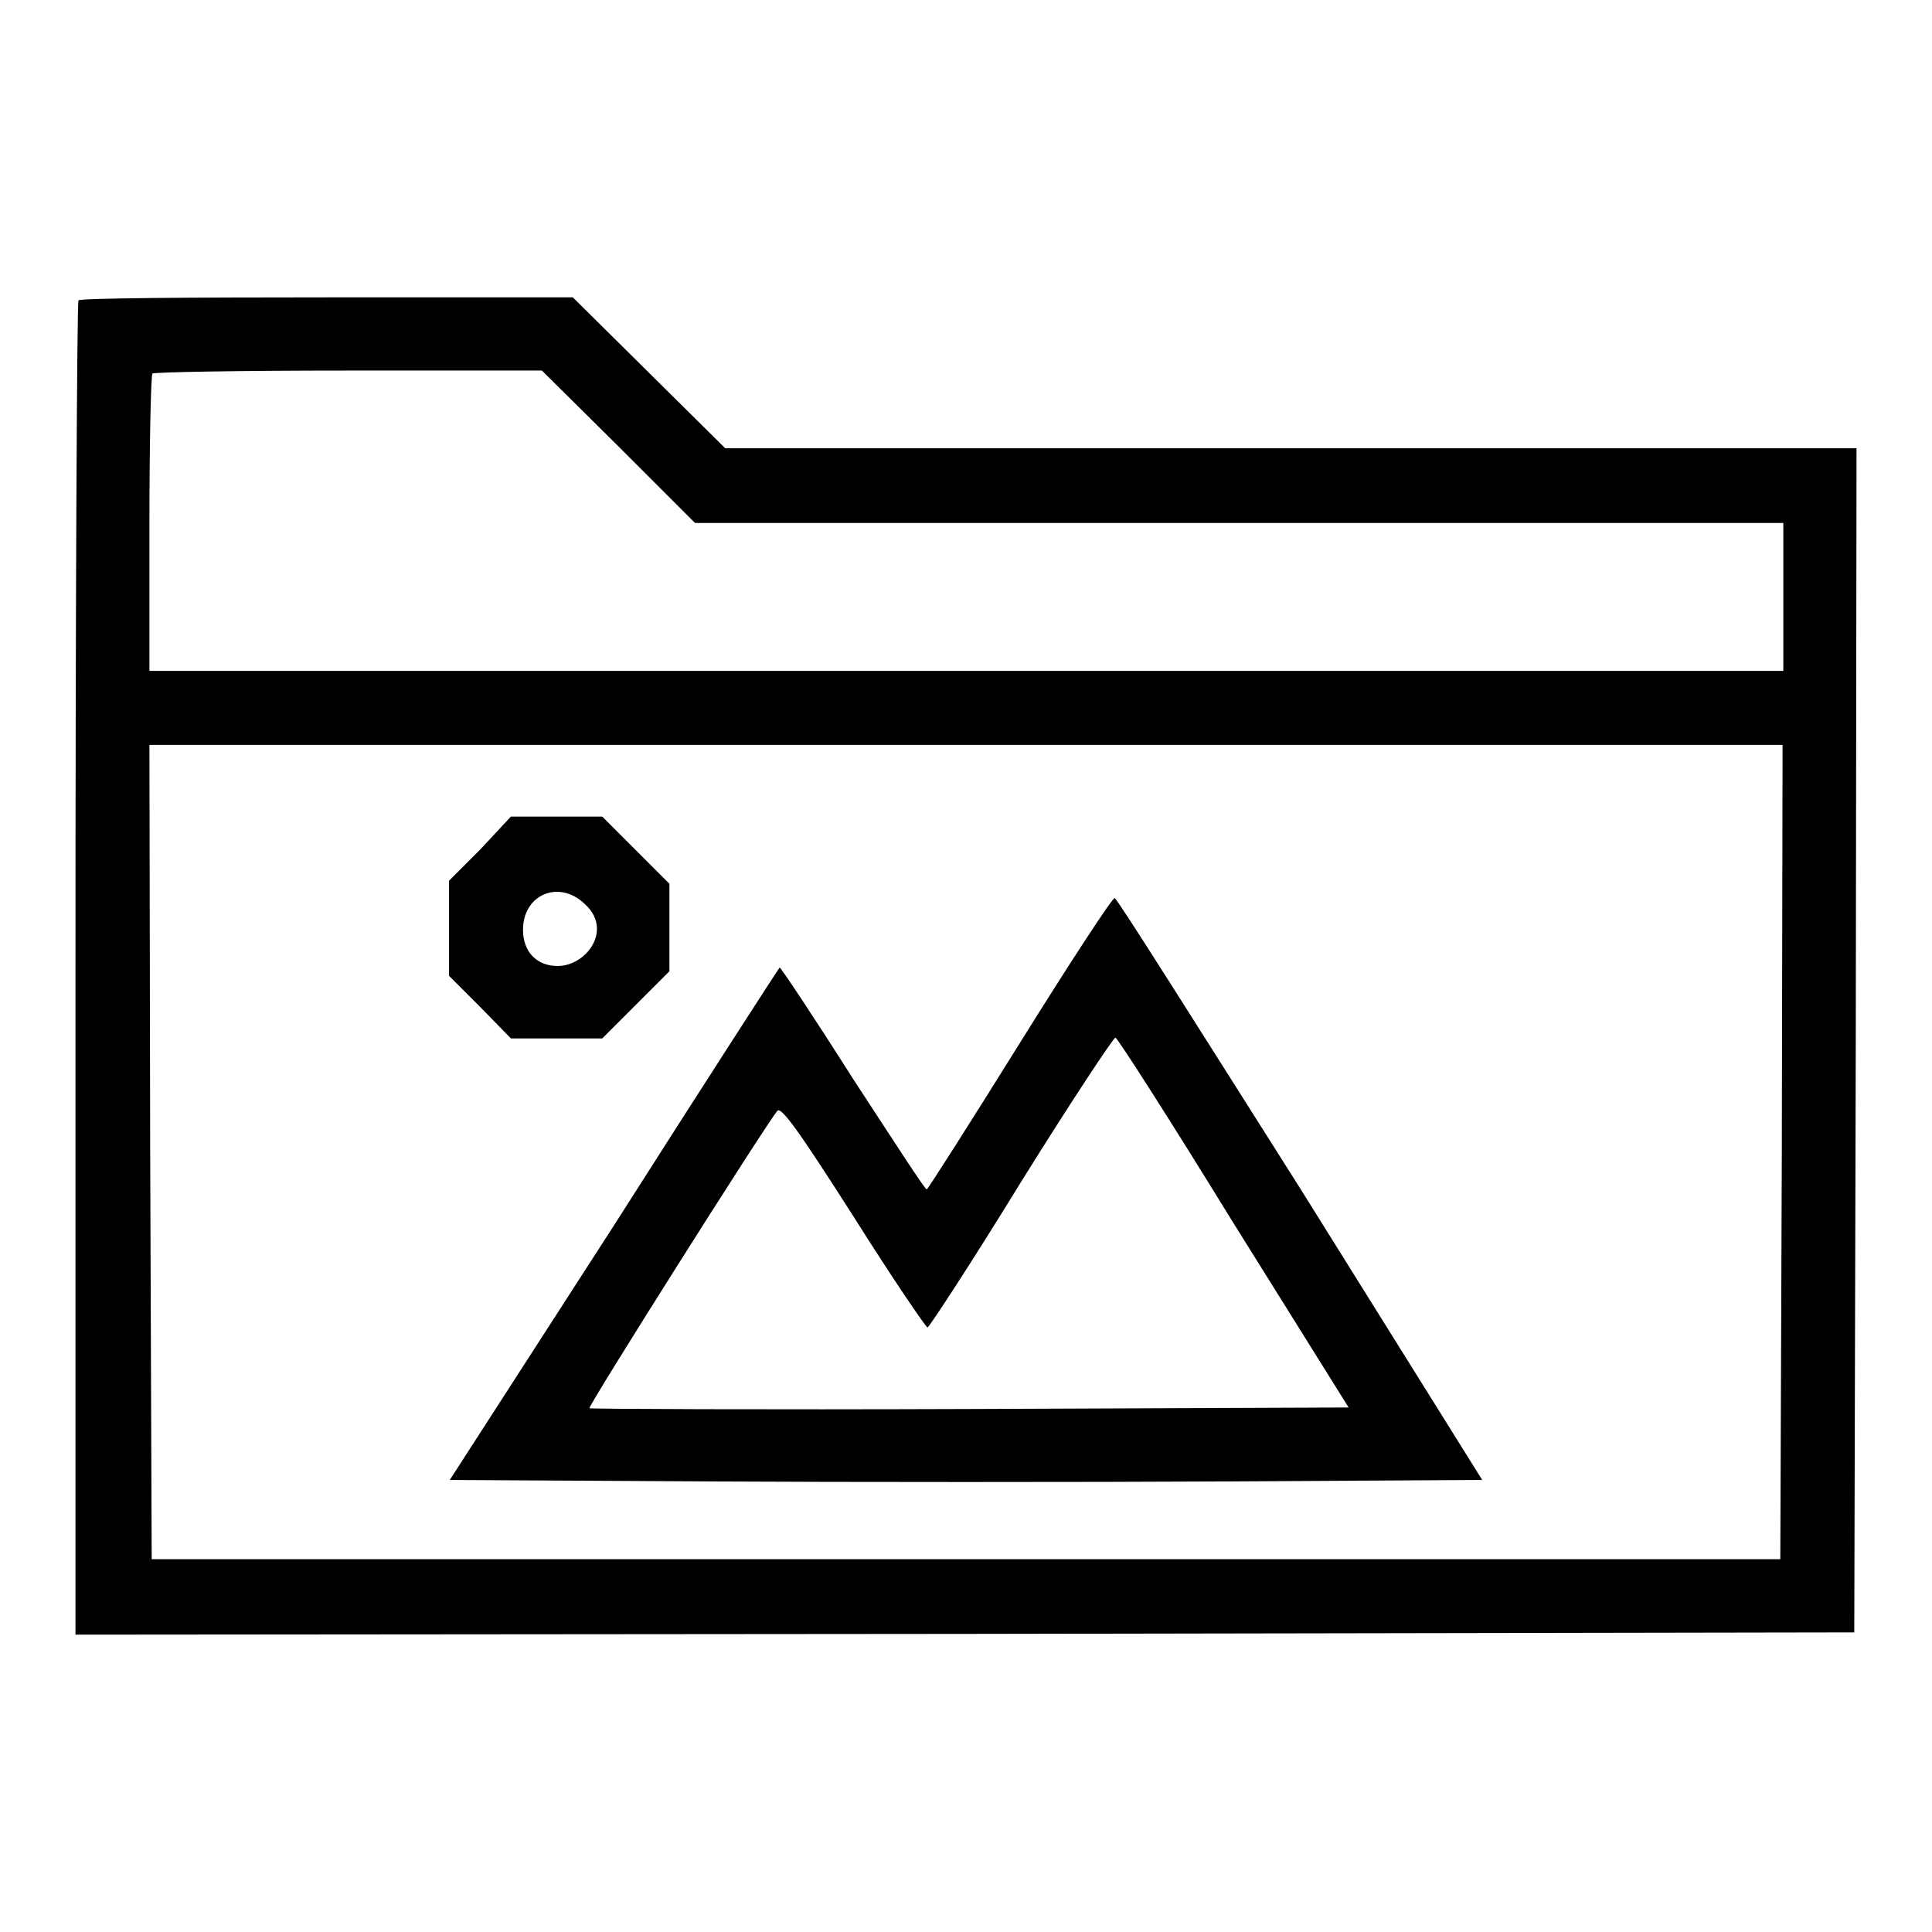 <?xml version="1.0" encoding="utf-8"?>
<!-- Svg Vector Icons : http://www.onlinewebfonts.com/icon -->
<!DOCTYPE svg PUBLIC "-//W3C//DTD SVG 1.1//EN" "http://www.w3.org/Graphics/SVG/1.1/DTD/svg11.dtd">
<svg version="1.1" xmlns="http://www.w3.org/2000/svg" xmlns:xlink="http://www.w3.org/1999/xlink" x="0px" y="0px" viewBox="0 0 256 256" enable-background="new 0 0 256 256" xml:space="preserve">
<g><g><g><path fill="#000000" d="M10.4,39.8c-0.2,0.2-0.4,40.1-0.4,88.6v88.2l117.9-0.1l117.8-0.2l0.2-78.5l0.1-78.4h-75H96.1L86,49.4L75.9,39.4H43.3C25.4,39.4,10.6,39.5,10.4,39.8z M82,59.2l10.1,10.1h72.1h72.1v9.8v9.8H128H19.8V69.4c0-10.7,0.2-19.7,0.4-19.9c0.2-0.2,11.9-0.4,26-0.4h25.6L82,59.2z M236.1,152.6l-0.2,54H128H20.1l-0.2-54l-0.1-53.9H128h108.2L236.1,152.6z"/><path fill="#000000" d="M63.6,112.6l-4.1,4.1v6.3v6.3l4.1,4.1l4.1,4.2h6.1h6l4.5-4.5l4.4-4.4v-5.8v-5.8l-4.5-4.5l-4.4-4.4h-6h-6.1L63.6,112.6z M77.5,119.8c1.1,1,1.6,2.1,1.6,3.3c0,2.5-2.5,4.9-5.2,4.9c-2.8,0-4.6-1.9-4.6-4.8C69.3,118.5,74.1,116.5,77.5,119.8z"/><path fill="#000000" d="M135.2,138.1c-6.6,10.6-12.2,19.4-12.4,19.5c-0.2,0.1-4.5-6.6-9.8-14.7c-5.2-8.2-9.6-14.8-9.7-14.7c-0.1,0.1-10,15.4-21.9,34.1l-21.8,33.8l34.2,0.2c18.8,0.1,49.6,0.1,68.4,0l34.2-0.2l-24.1-38.6C159,136.5,148,119,147.7,119C147.5,118.8,141.8,127.5,135.2,138.1z M163.4,162l15.3,24.5l-50.2,0.2c-27.6,0.1-50.3,0-50.4-0.1c-0.2-0.3,23.5-37.8,24.9-39.4c0.5-0.6,2.7,2.4,10.1,14c5.1,8.1,9.6,14.7,9.8,14.7c0.2,0,5.9-8.7,12.4-19.3c6.6-10.6,12.3-19.2,12.5-19.1C148,137.4,155.1,148.5,163.4,162z"/></g></g></g>
</svg>